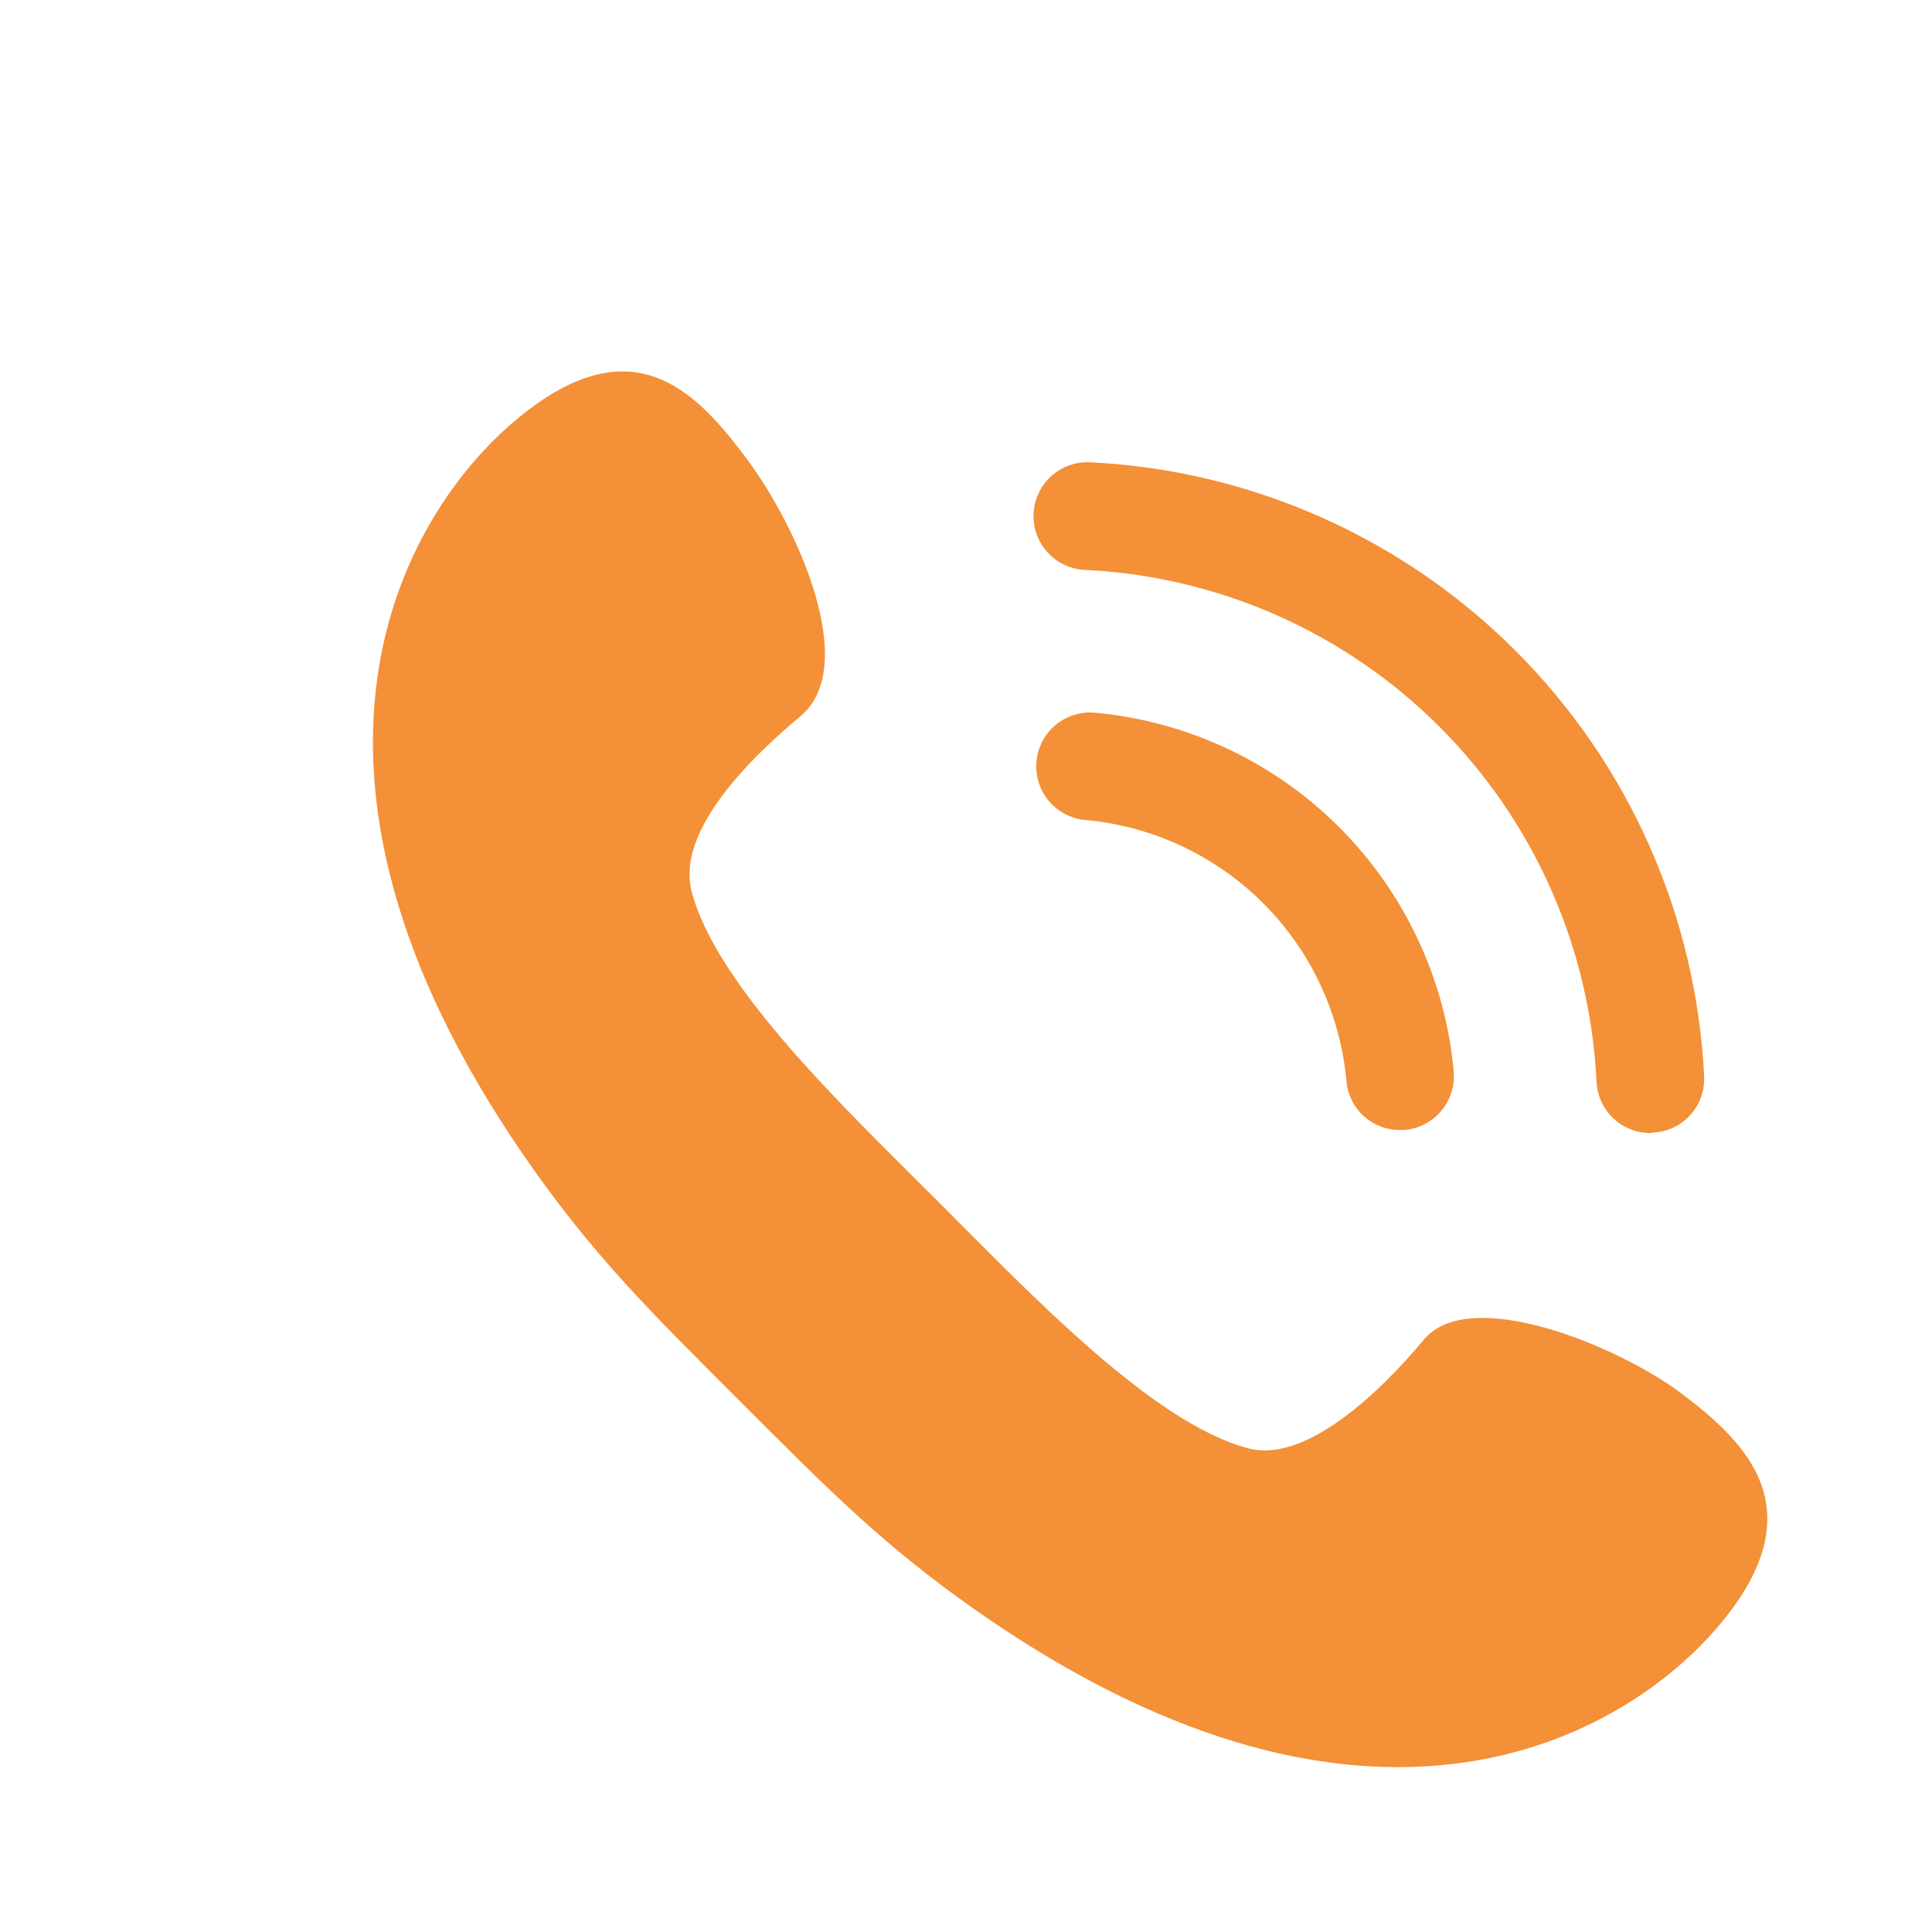 <svg height="300" width="300" xmlns="http://www.w3.org/2000/svg"><g fill="none" fill-rule="evenodd" stroke="none" stroke-linecap="square" stroke-linejoin="bevel" transform="matrix(1.333 0 0 1.333 16.08 16)"><path d="m112.582-66.137c-98.594 0-178.777 80.184-178.777 178.782 0 98.593 80.184 178.777 178.777 178.777 98.598 0 178.781-80.184 178.781-178.777 0-98.598-80.183-178.782-178.781-178.782m0 345.02c-91.789 0-166.238-74.449-166.238-166.238 0-91.793 74.449-166.239 166.238-166.239 91.793 0 166.238 74.445 166.238 166.239 0 91.789-74.445 166.238-166.238 166.238m0 0" fill="none"/><g fill="#f49037" fill-rule="nonzero"><path d="m188.363 177.129c11.121-13.344 2.938-21.125-4.445-26.727-7.383-5.605-24.773-12.765-30.109-6.363-5.336 6.406-13.875 14.41-20.457 12.676-11.118-2.934-25.305-17.922-36.11-28.727-10.809-10.808-25.797-24.996-28.73-36.113-1.734-6.582 5.691-14.633 12.676-20.457 6.981-5.828-.359-22.105-6.363-30.109-6-8.004-13.383-15.566-26.727-4.445-13.34 11.117-30.195 40.691.891 85.785 7.961 11.563 14.809 18.235 25.082 28.508 10.274 10.274 16.945 17.121 28.508 25.082 45.094 31.086 74.668 14.231 85.785.891m0 0"/><path d="m151.008 119.625c-.387 0-.774-.031-1.153-.102-.382-.07-.753-.175-1.113-.316-.363-.141-.707-.312-1.035-.516-.332-.203-.637-.437-.922-.695-.289-.262-.547-.547-.781-.859-.231-.309-.434-.637-.606-.985-.168-.347-.308-.707-.41-1.082-.105-.371-.172-.75-.207-1.136-.086-.969-.219-1.934-.386-2.891-.172-.961-.387-1.91-.641-2.848-.254-.941-.547-1.867-.883-2.781-.332-.914-.707-1.812-1.121-2.691-.41-.883-.859-1.746-1.348-2.586-.488-.844-1.011-1.664-1.57-2.461s-1.152-1.566-1.777-2.312-1.285-1.465-1.973-2.152c-.687-.688-1.402-1.344-2.148-1.969-.746-.629-1.516-1.219-2.313-1.777s-1.617-1.082-2.461-1.57-1.703-.938-2.586-1.351c-.883-.41-1.781-.785-2.695-1.121-.914-.332-1.84-.629-2.777-.883-.942-.254-1.891-.465-2.848-.637-.957-.172-1.922-.301-2.891-.387-.41-.039-.812-.113-1.211-.23-.394-.117-.773-.27-1.14-.461-.364-.191-.707-.414-1.028-.672-.32-.258-.613-.547-.879-.863-.261-.312-.492-.652-.691-1.016-.199-.359-.359-.738-.48-1.129-.125-.395-.207-.797-.254-1.207-.043-.406-.047-.816-.012-1.227.039-.41.113-.816.23-1.211.118-.395.27-.773.461-1.141.188-.363.414-.707.672-1.027s.547-.613.864-.879c.312-.262.652-.496 1.015-.691.36-.199.738-.359 1.129-.48.395-.125.797-.207 1.207-.254.406-.043.816-.047 1.227-.012 1.332.121 2.656.301 3.968.539 1.317.234 2.621.527 3.911.879 1.289.348 2.562.754 3.816 1.215 1.254.457 2.488.973 3.699 1.539 1.207.566 2.391 1.184 3.551 1.855 1.156.668 2.281 1.387 3.375 2.152 1.094.769 2.152 1.582 3.176 2.441 1.023.859 2.008 1.762 2.953 2.703.945.945 1.851 1.93 2.711 2.953.859 1.023 1.672 2.082 2.441 3.176.77 1.09 1.488 2.215 2.16 3.371.668 1.156 1.289 2.34 1.856 3.551.57 1.207 1.086 2.441 1.547 3.695s.867 2.527 1.218 3.816c.348 1.289.645 2.59.883 3.907.235 1.316.418 2.636.539 3.968.039.411.035.821-.011 1.235-.043.41-.125.812-.25 1.207-.121.394-.282.773-.481 1.136-.195.364-.426.704-.691 1.02-.262.316-.555.605-.875.867-.321.262-.664.488-1.031.68-.364.195-.747.348-1.141.469-.395.117-.801.195-1.211.234h-.578m0 0"/><path d="m180.18 119.98c-.399 0-.797-.035-1.192-.113-.39-.074-.773-.187-1.144-.336-.375-.148-.727-.332-1.067-.551-.336-.214-.648-.464-.937-.742-.289-.277-.551-.578-.781-.906-.231-.324-.43-.672-.598-1.035-.164-.367-.293-.746-.387-1.133-.09-.391-.144-.785-.164-1.187-.09-1.926-.273-3.84-.539-5.75-.269-1.907-.629-3.797-1.07-5.676-.446-1.875-.973-3.723-1.586-5.551-.617-1.828-1.313-3.621-2.094-5.383-.777-1.762-1.637-3.484-2.578-5.168-.938-1.684-1.953-3.32-3.039-4.91-1.09-1.586-2.254-3.125-3.484-4.606-1.231-1.484-2.528-2.906-3.891-4.269-1.363-1.359-2.785-2.656-4.266-3.891-1.484-1.23-3.019-2.391-4.609-3.48-1.59-1.09-3.227-2.106-4.906-3.043-1.684-.938-3.407-1.797-5.168-2.578-1.762-.777-3.559-1.477-5.383-2.09-1.828-.613-3.68-1.145-5.555-1.586-1.875-.445-3.765-.801-5.676-1.07-1.906-.27-3.824-.449-5.75-.543-.41-.016-.816-.078-1.214-.176-.403-.098-.79-.234-1.161-.41-.375-.176-.726-.387-1.058-.629-.332-.246-.637-.52-.914-.824-.278-.305-.524-.633-.739-.988-.21-.352-.386-.723-.527-1.109s-.242-.785-.305-1.191c-.058-.41-.082-.82-.062-1.23.019-.41.078-.816.176-1.219.101-.399.238-.785.414-1.16.172-.371.383-.723.629-1.055.242-.332.519-.637.824-.914.305-.277.633-.523.984-.738.352-.211.723-.387 1.11-.527.39-.141.785-.242 1.195-.305.406-.062.816-.082 1.227-.062 2.312.113 4.613.328 6.902.652 2.293.324 4.562.754 6.812 1.289 2.254.531 4.477 1.168 6.668 1.906 2.192.738 4.344 1.574 6.461 2.512s4.184 1.969 6.203 3.098c2.02 1.129 3.985 2.344 5.891 3.652 1.91 1.309 3.754 2.703 5.531 4.184 1.782 1.477 3.489 3.035 5.125 4.672 1.637 1.633 3.192 3.344 4.672 5.121 1.477 1.781 2.871 3.625 4.18 5.531 1.308 1.91 2.527 3.871 3.656 5.891 1.125 2.023 2.156 4.09 3.094 6.207.937 2.113 1.773 4.266 2.515 6.461.739 2.191 1.372 4.414 1.907 6.664.531 2.25.961 4.523 1.285 6.812.324 2.293.543 4.594.656 6.902.016.414-.004.825-.07 1.231-.063.406-.164.805-.305 1.191-.14.387-.32.758-.531 1.11-.215.351-.461.679-.742.984-.278.301-.582.574-.918.82-.332.243-.684.45-1.059.625-.375.172-.762.309-1.16.407-.402.097-.809.152-1.219.172l-.269.042m0 0"/></g></g></svg>